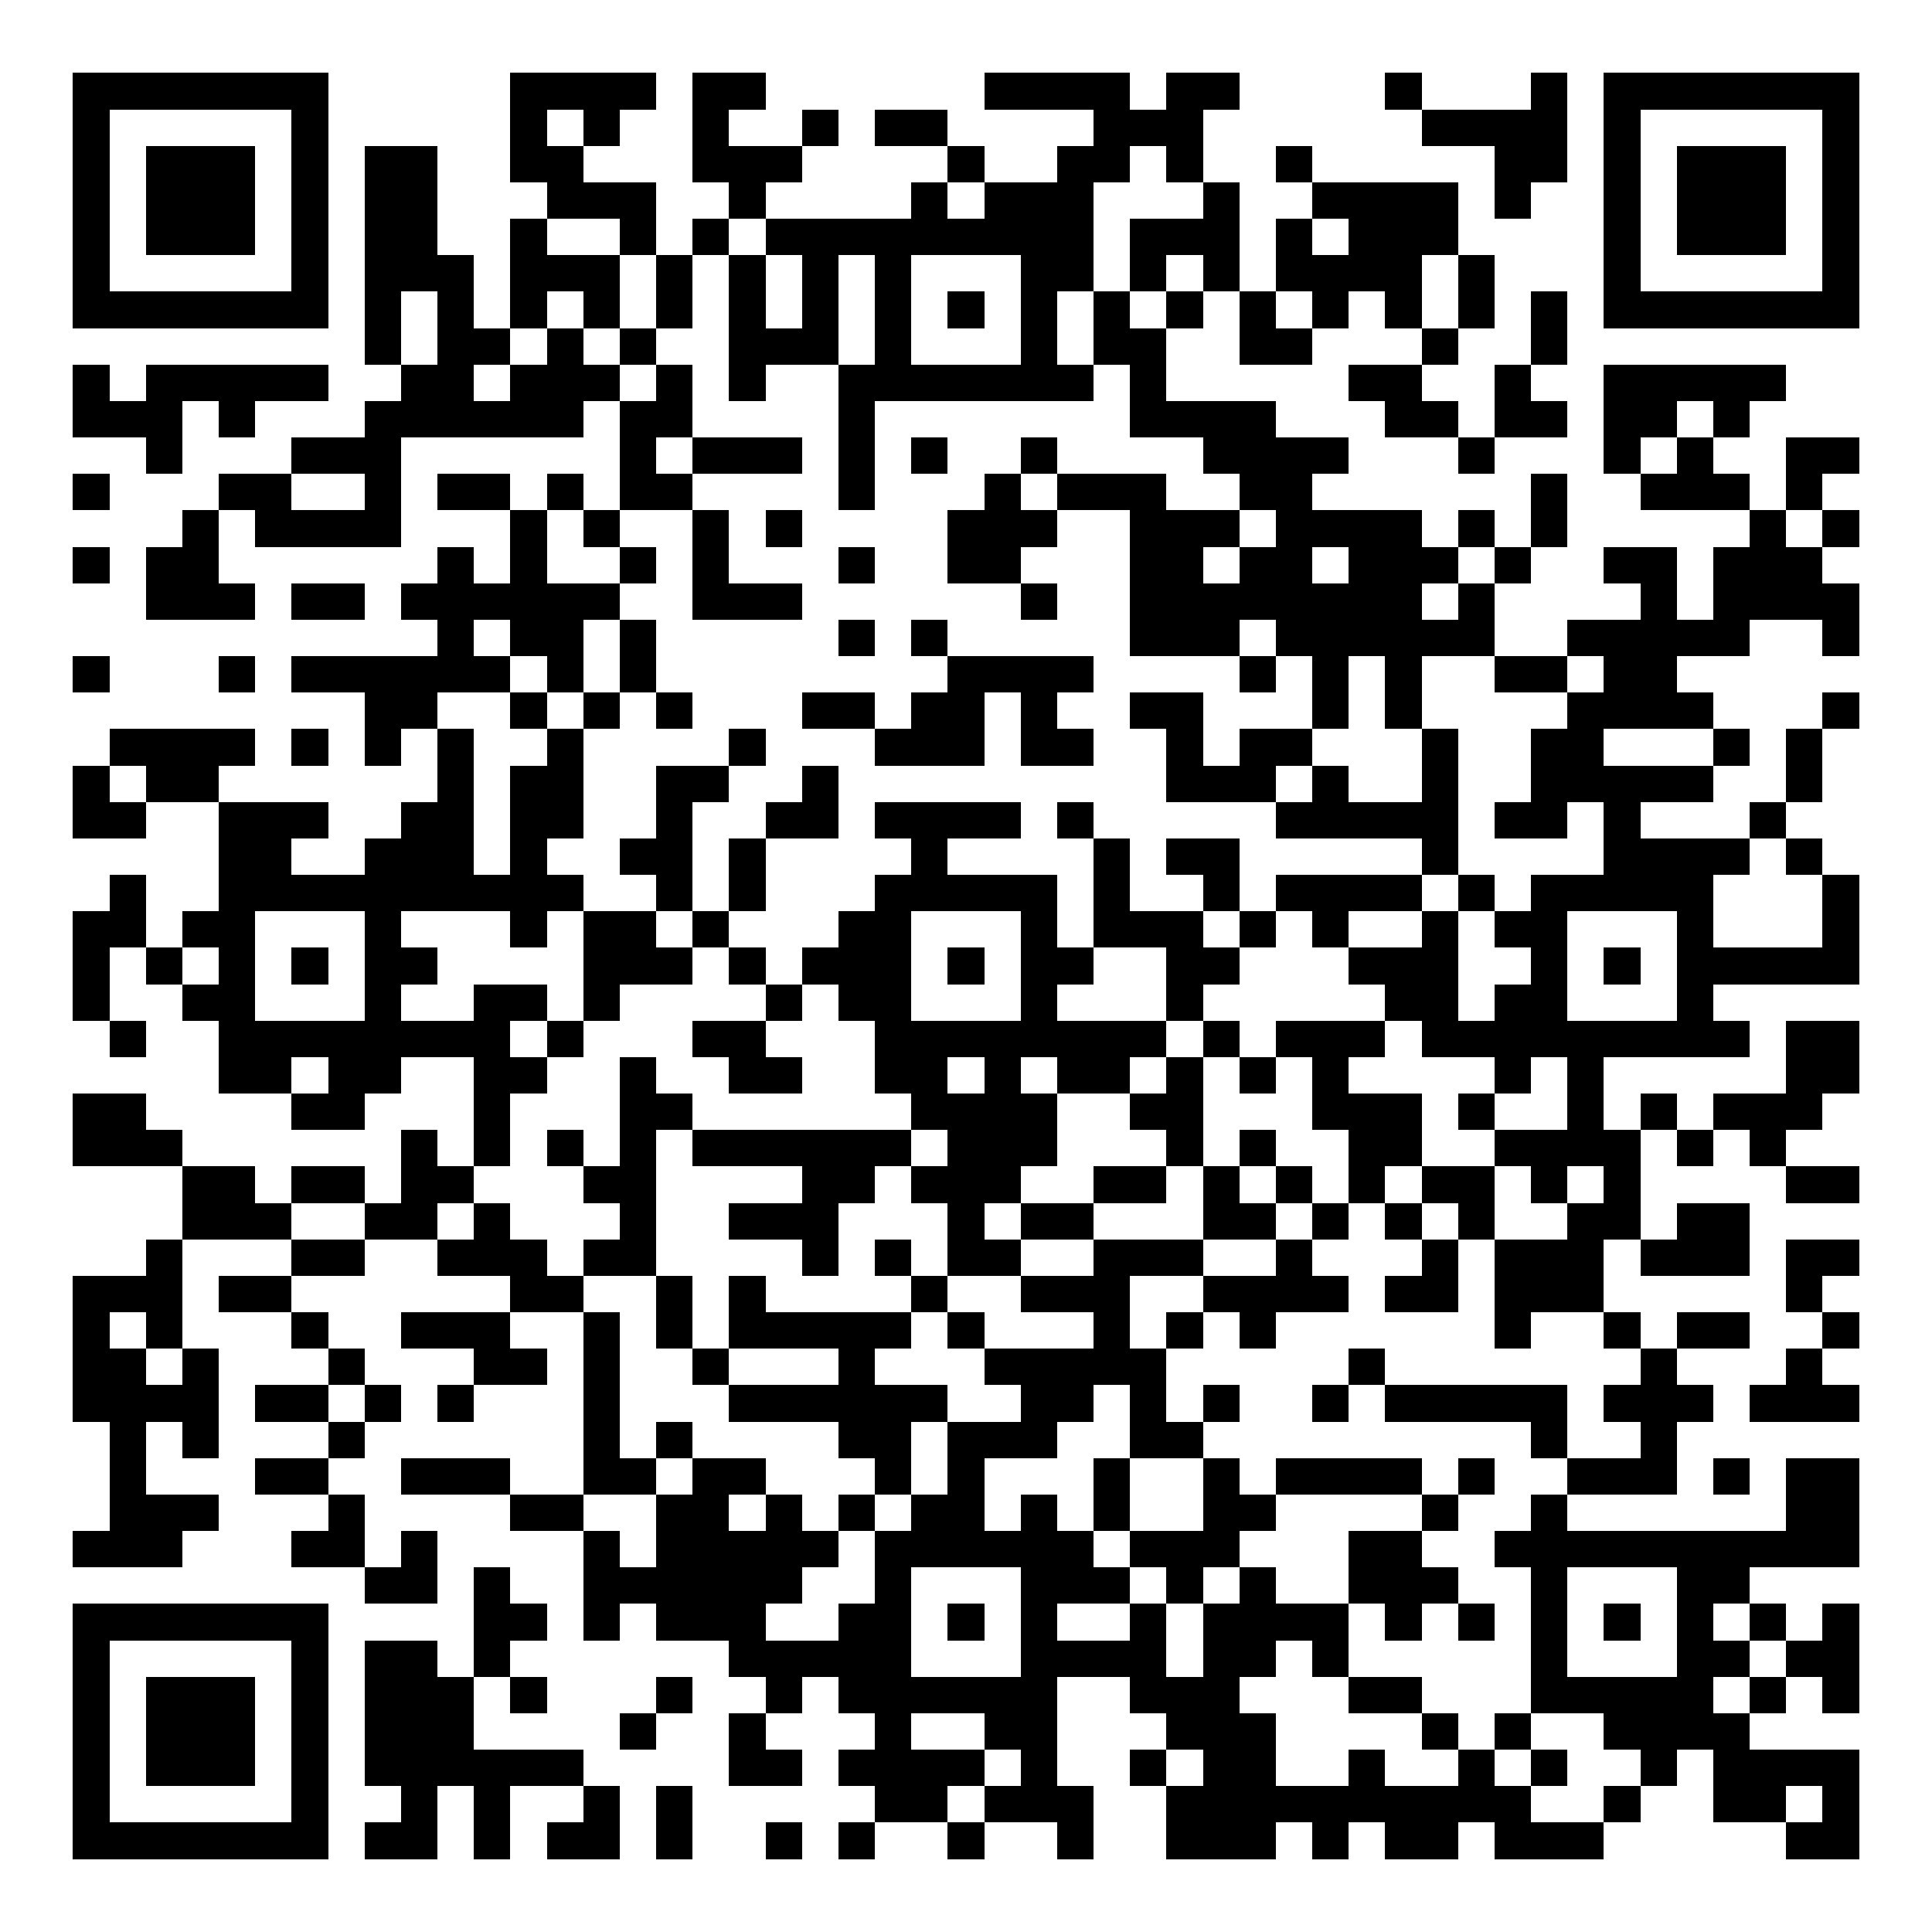 <?xml version="1.0" encoding="UTF-8"?>
<!DOCTYPE svg PUBLIC '-//W3C//DTD SVG 1.0//EN'
          'http://www.w3.org/TR/2001/REC-SVG-20010904/DTD/svg10.dtd'>
<svg fill="#fff" height="53" shape-rendering="crispEdges" style="fill: #fff;" viewBox="0 0 53 53" width="53" xmlns="http://www.w3.org/2000/svg" xmlns:xlink="http://www.w3.org/1999/xlink"
><path d="M0 0h53v53H0z"
  /><path d="M2 2.5h7m5 0h4m1 0h2m6 0h4m1 0h2m4 0h1m3 0h1m1 0h7M2 3.5h1m5 0h1m5 0h1m1 0h1m2 0h1m2 0h1m1 0h2m4 0h3m6 0h4m1 0h1m5 0h1M2 4.5h1m1 0h3m1 0h1m1 0h2m2 0h2m3 0h3m4 0h1m2 0h2m1 0h1m2 0h1m5 0h2m1 0h1m1 0h3m1 0h1M2 5.5h1m1 0h3m1 0h1m1 0h2m3 0h3m2 0h1m4 0h1m1 0h3m3 0h1m2 0h4m1 0h1m2 0h1m1 0h3m1 0h1M2 6.5h1m1 0h3m1 0h1m1 0h2m2 0h1m2 0h1m1 0h1m1 0h9m1 0h3m1 0h1m1 0h3m4 0h1m1 0h3m1 0h1M2 7.5h1m5 0h1m1 0h3m1 0h3m1 0h1m1 0h1m1 0h1m1 0h1m3 0h2m1 0h1m1 0h1m1 0h4m1 0h1m3 0h1m5 0h1M2 8.5h7m1 0h1m1 0h1m1 0h1m1 0h1m1 0h1m1 0h1m1 0h1m1 0h1m1 0h1m1 0h1m1 0h1m1 0h1m1 0h1m1 0h1m1 0h1m1 0h1m1 0h1m1 0h7M10 9.5h1m1 0h2m1 0h1m1 0h1m2 0h3m1 0h1m3 0h1m1 0h2m2 0h2m3 0h1m2 0h1M2 10.5h1m1 0h5m2 0h2m1 0h3m1 0h1m1 0h1m2 0h7m1 0h1m5 0h2m2 0h1m2 0h5M2 11.5h3m1 0h1m3 0h6m1 0h2m4 0h1m7 0h4m3 0h2m1 0h2m1 0h2m1 0h1M4 12.5h1m3 0h3m6 0h1m1 0h3m1 0h1m1 0h1m2 0h1m4 0h4m3 0h1m3 0h1m1 0h1m2 0h2M2 13.5h1m3 0h2m2 0h1m1 0h2m1 0h1m1 0h2m4 0h1m3 0h1m1 0h3m2 0h2m6 0h1m2 0h3m1 0h1M5 14.5h1m1 0h4m3 0h1m1 0h1m2 0h1m1 0h1m4 0h3m2 0h3m1 0h4m1 0h1m1 0h1m5 0h1m1 0h1M2 15.5h1m1 0h2m6 0h1m1 0h1m2 0h1m1 0h1m3 0h1m2 0h2m3 0h2m1 0h2m1 0h3m1 0h1m2 0h2m1 0h3M4 16.5h3m1 0h2m1 0h6m2 0h3m6 0h1m2 0h8m1 0h1m4 0h1m1 0h4M12 17.5h1m1 0h2m1 0h1m5 0h1m1 0h1m5 0h3m1 0h6m2 0h5m2 0h1M2 18.5h1m3 0h1m1 0h6m1 0h1m1 0h1m8 0h4m4 0h1m1 0h1m1 0h1m2 0h2m1 0h2M10 19.5h2m2 0h1m1 0h1m1 0h1m3 0h2m1 0h2m1 0h1m2 0h2m3 0h1m1 0h1m4 0h4m3 0h1M3 20.5h4m1 0h1m1 0h1m1 0h1m2 0h1m4 0h1m3 0h3m1 0h2m2 0h1m1 0h2m3 0h1m2 0h2m3 0h1m1 0h1M2 21.5h1m1 0h2m6 0h1m1 0h2m2 0h2m2 0h1m9 0h3m1 0h1m2 0h1m2 0h5m2 0h1M2 22.5h2m2 0h3m2 0h2m1 0h2m2 0h1m2 0h2m1 0h4m1 0h1m5 0h5m1 0h2m1 0h1m3 0h1M6 23.5h2m2 0h3m1 0h1m2 0h2m1 0h1m4 0h1m4 0h1m1 0h2m5 0h1m4 0h4m1 0h1M3 24.5h1m2 0h10m2 0h1m1 0h1m3 0h5m1 0h1m2 0h1m1 0h4m1 0h1m1 0h5m3 0h1M2 25.5h2m1 0h2m3 0h1m3 0h1m1 0h2m1 0h1m3 0h2m3 0h1m1 0h3m1 0h1m1 0h1m2 0h1m1 0h2m3 0h1m3 0h1M2 26.5h1m1 0h1m1 0h1m1 0h1m1 0h2m4 0h3m1 0h1m1 0h3m1 0h1m1 0h2m2 0h2m3 0h3m2 0h1m1 0h1m1 0h5M2 27.5h1m2 0h2m3 0h1m2 0h2m1 0h1m4 0h1m1 0h2m3 0h1m3 0h1m5 0h2m1 0h2m3 0h1M3 28.5h1m2 0h8m1 0h1m3 0h2m3 0h8m1 0h1m1 0h3m1 0h9m1 0h2M6 29.5h2m1 0h2m2 0h2m2 0h1m2 0h2m2 0h2m1 0h1m1 0h2m1 0h1m1 0h1m1 0h1m4 0h1m1 0h1m5 0h2M2 30.5h2m4 0h2m3 0h1m3 0h2m6 0h4m2 0h2m3 0h3m1 0h1m2 0h1m1 0h1m1 0h3M2 31.5h3m6 0h1m1 0h1m1 0h1m1 0h1m1 0h6m1 0h3m3 0h1m1 0h1m2 0h2m2 0h4m1 0h1m1 0h1M5 32.5h2m1 0h2m1 0h2m3 0h2m4 0h2m1 0h3m2 0h2m1 0h1m1 0h1m1 0h1m1 0h2m1 0h1m1 0h1m4 0h2M5 33.5h3m2 0h2m1 0h1m3 0h1m2 0h3m3 0h1m1 0h2m3 0h2m1 0h1m1 0h1m1 0h1m2 0h2m1 0h2M4 34.5h1m3 0h2m2 0h3m1 0h2m4 0h1m1 0h1m1 0h2m2 0h3m2 0h1m3 0h1m1 0h3m1 0h3m1 0h2M2 35.5h3m1 0h2m6 0h2m2 0h1m1 0h1m4 0h1m2 0h3m2 0h4m1 0h2m1 0h3m5 0h1M2 36.5h1m1 0h1m3 0h1m2 0h3m2 0h1m1 0h1m1 0h5m1 0h1m3 0h1m1 0h1m1 0h1m6 0h1m2 0h1m1 0h2m2 0h1M2 37.5h2m1 0h1m3 0h1m3 0h2m1 0h1m2 0h1m3 0h1m3 0h5m5 0h1m7 0h1m3 0h1M2 38.5h4m1 0h2m1 0h1m1 0h1m3 0h1m3 0h6m2 0h2m1 0h1m1 0h1m2 0h1m1 0h5m1 0h3m1 0h3M3 39.5h1m1 0h1m3 0h1m6 0h1m1 0h1m4 0h2m1 0h3m2 0h2m9 0h1m2 0h1M3 40.5h1m3 0h2m2 0h3m2 0h2m1 0h2m3 0h1m1 0h1m3 0h1m2 0h1m1 0h4m1 0h1m2 0h3m1 0h1m1 0h2M3 41.5h3m3 0h1m4 0h2m2 0h2m1 0h1m1 0h1m1 0h2m1 0h1m1 0h1m2 0h2m4 0h1m2 0h1m6 0h2M2 42.5h3m3 0h2m1 0h1m4 0h1m1 0h5m1 0h6m1 0h3m3 0h2m2 0h10M10 43.5h2m1 0h1m2 0h6m2 0h1m3 0h3m1 0h1m1 0h1m2 0h3m2 0h1m3 0h2M2 44.5h7m4 0h2m1 0h1m1 0h3m2 0h2m1 0h1m1 0h1m2 0h1m1 0h4m1 0h1m1 0h1m1 0h1m1 0h1m1 0h1m1 0h1m1 0h1M2 45.5h1m5 0h1m1 0h2m1 0h1m6 0h5m3 0h4m1 0h2m1 0h1m5 0h1m3 0h2m1 0h2M2 46.5h1m1 0h3m1 0h1m1 0h3m1 0h1m3 0h1m2 0h1m1 0h6m2 0h3m3 0h2m3 0h5m1 0h1m1 0h1M2 47.5h1m1 0h3m1 0h1m1 0h3m4 0h1m2 0h1m3 0h1m2 0h2m3 0h3m4 0h1m1 0h1m2 0h4M2 48.5h1m1 0h3m1 0h1m1 0h6m4 0h2m1 0h4m1 0h1m2 0h1m1 0h2m2 0h1m2 0h1m1 0h1m2 0h1m1 0h4M2 49.5h1m5 0h1m2 0h1m1 0h1m2 0h1m1 0h1m5 0h2m1 0h3m2 0h10m2 0h1m2 0h2m1 0h1M2 50.5h7m1 0h2m1 0h1m1 0h2m1 0h1m2 0h1m1 0h1m2 0h1m2 0h1m2 0h3m1 0h1m1 0h2m1 0h3m5 0h2" stroke="#000"
/></svg
>
